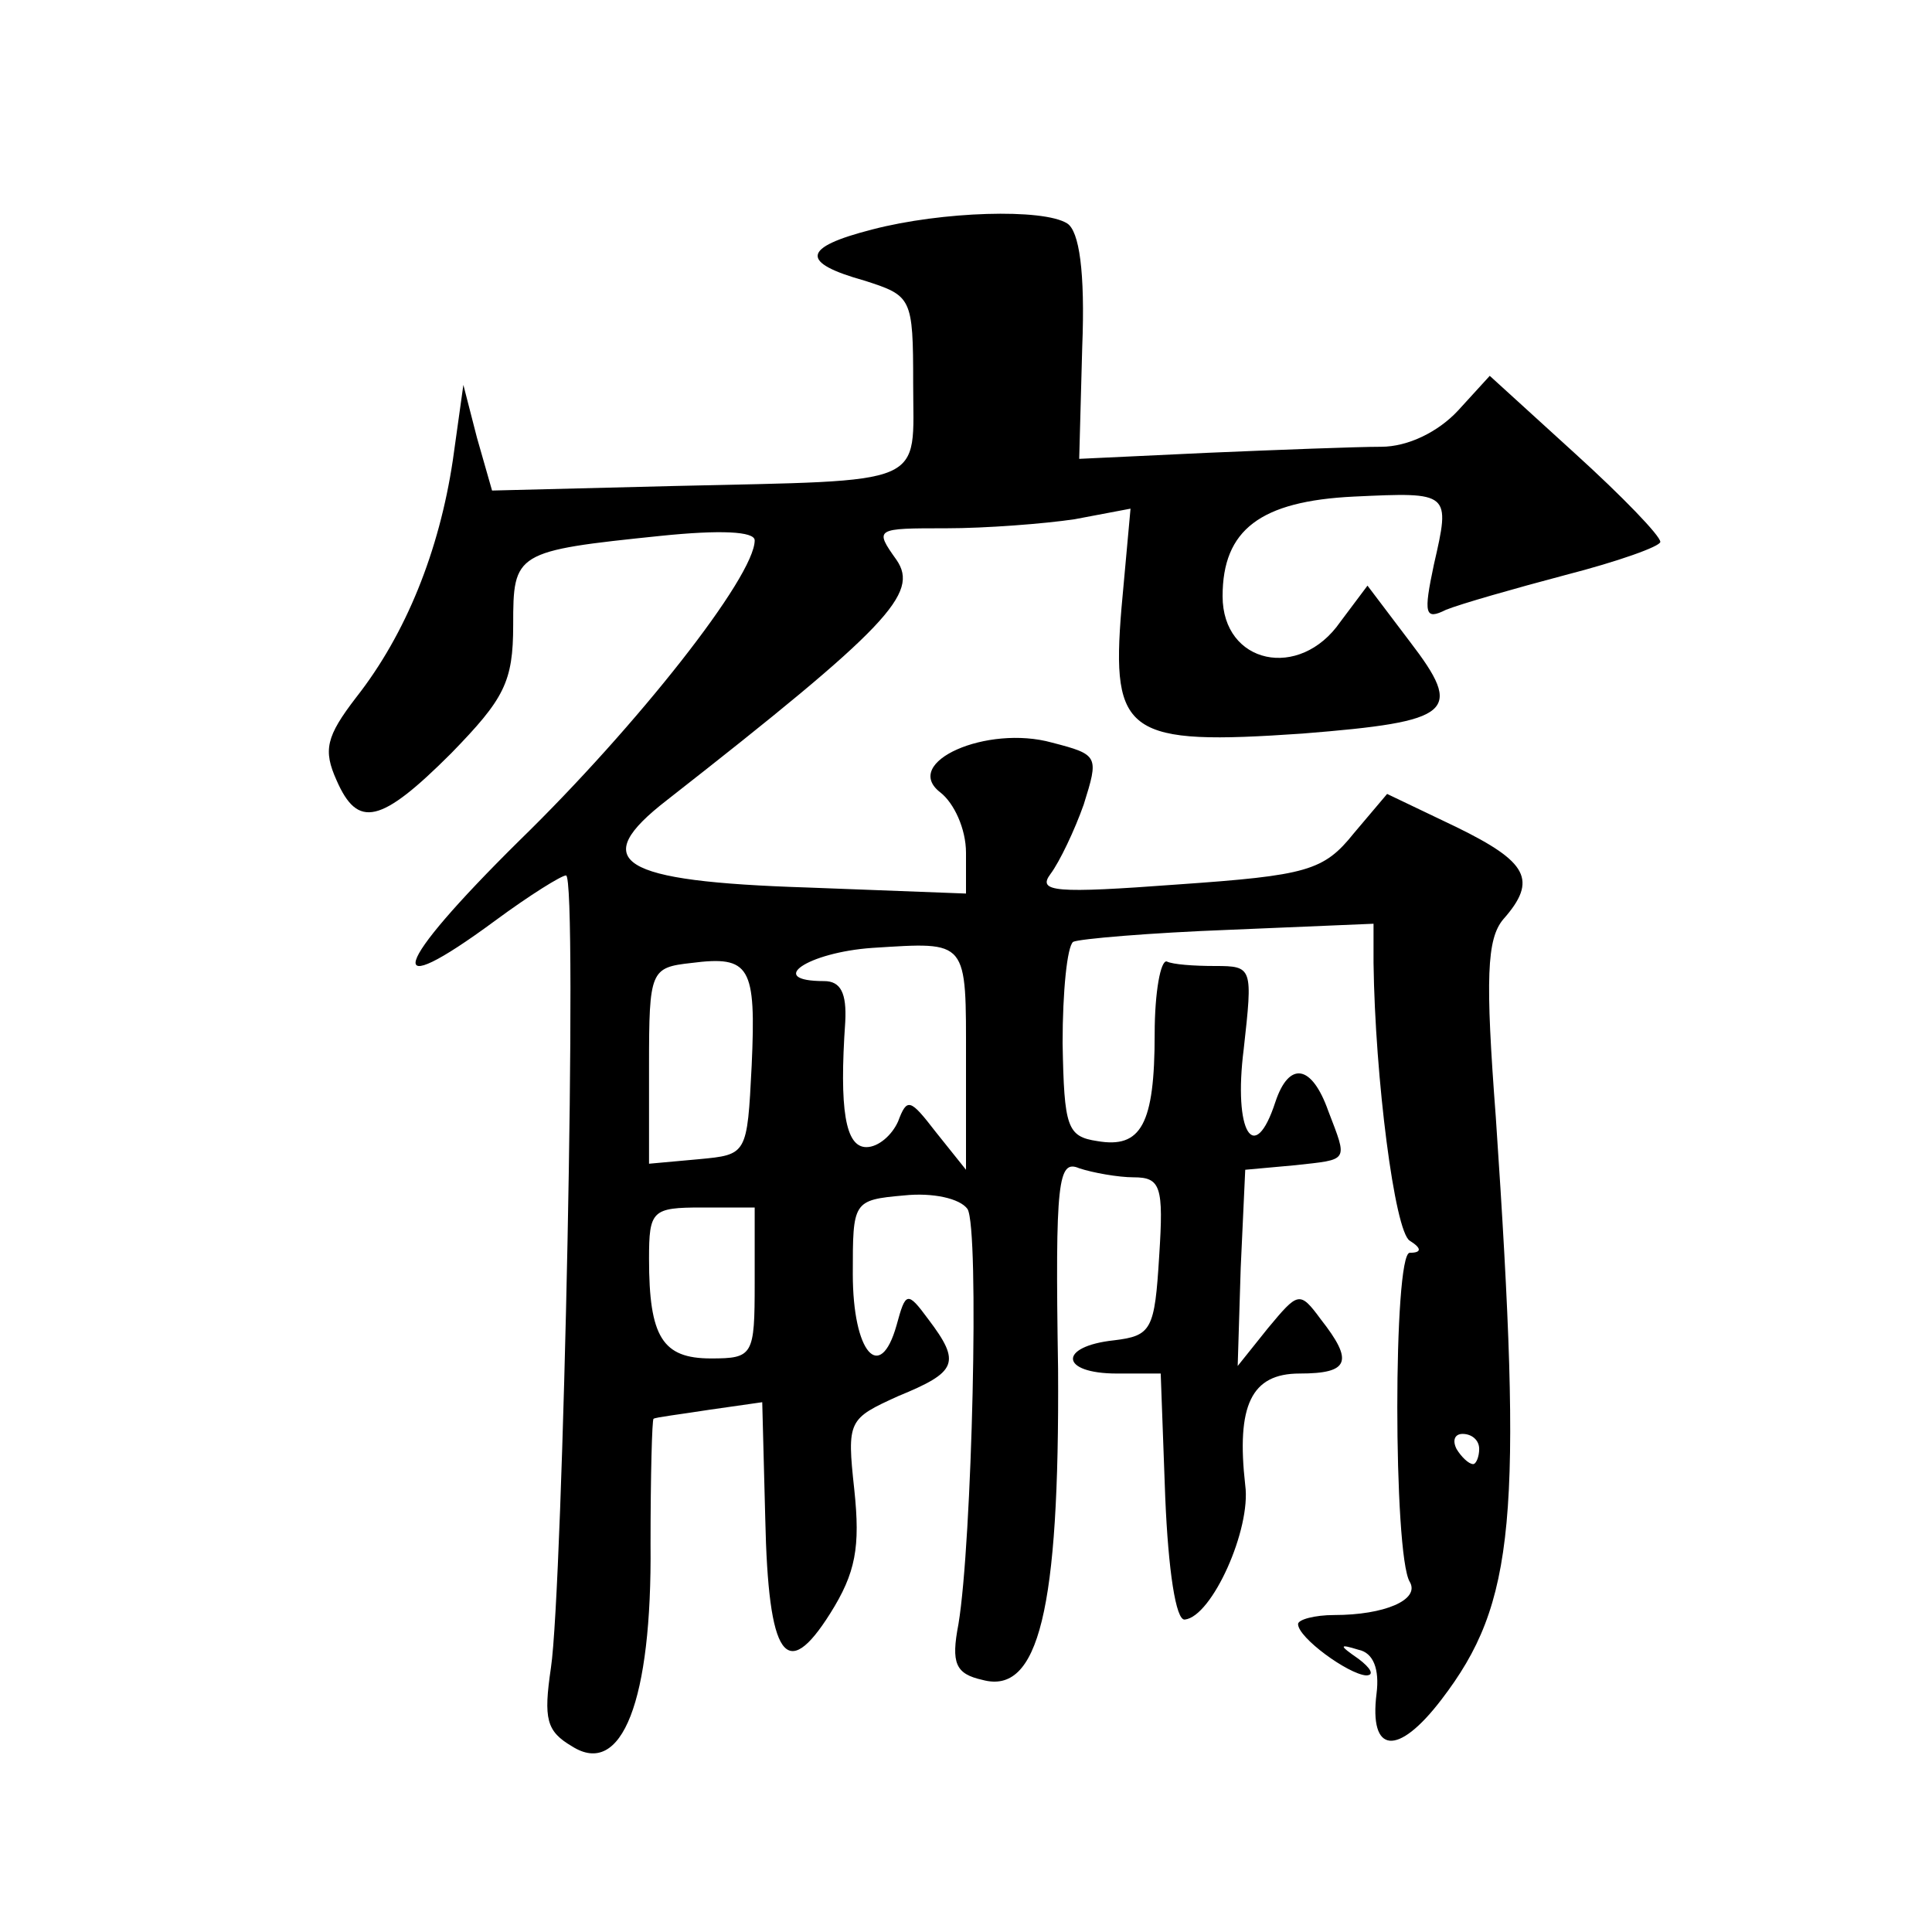 <?xml version="1.0" standalone="no"?>
<!DOCTYPE svg PUBLIC "-//W3C//DTD SVG 20010904//EN"
 "http://www.w3.org/TR/2001/REC-SVG-20010904/DTD/svg10.dtd">
<svg version="1.0" xmlns="http://www.w3.org/2000/svg"
 width="128pt" height="128pt" viewBox="0 0 128 128"
 preserveAspectRatio="xMidYMid meet">
<g transform="translate(0,128) scale(0.1,-0.1)"
fill="#0" stroke="none">
<path d="M578 1128 c-47 -12 -48 -22 -5 -34 31 -10 32 -11 32 -68 0 -69 12 -64
-159 -68 l-120 -3 -10 35 -9 35 -7 -50 c-9 -60 -31 -115 -64 -157 -20 -26 -22 -35
-13 -55 14 -32 29 -29 76 18 35 36 41 47 41 85 0 48 1 49 98 59 39 4 62 3 62 -3
0 -24 -78 -123 -156 -199 -85 -84 -92 -109 -16 -53 23 17 44 30 47 30 8 0 -2 -472
-10 -525 -5 -34 -3 -42 14 -52 33 -21 53 30 52 134 0 45 1 83 2 83 1 1 18 3 37
6 l35 5 2 -77 c2 -93 14 -109 43 -63 17 27 20 44 16 82 -5 46 -4 47 29 62 39 16
42 22 20 51 -14 19 -15 18 -21 -4 -11 -39 -29 -18 -29 34 0 48 0 49 34 52 19 2
37 -2 42 -9 8 -13 3 -221 -6 -275 -5 -26 -2 -33 16 -37 37 -10 51 46 50 206 -2
125 0 139 14 133 9 -3 26 -6 36 -6 18 0 20 -6 17 -52 -3 -49 -5 -53 -30 -56 -37
-4 -36 -22 2 -22 l29 0 3 -82 c2 -48 7 -82 13 -81 18 2 44 60 40 89 -6 53 4 74
36 74 33 0 36 8 14 36 -14 19 -15 18 -35 -6 l-20 -25 2 65 3 65 33 3 c36 4 35 2
22 36 -11 31 -26 33 -35 6 -14 -43 -28 -20 -21 35 6 54 6 55 -19 55 -14 0 -28 1
-32 3 -4 1 -8 -20 -8 -48 0 -60 -9 -76 -38 -71 -20 3 -22 9 -23 65 0 34 3 64 7
67 4 2 51 6 104 8 l95 4 0 -26 c1 -76 14 -178 24 -184 8 -5 8 -8 0 -8 -11 0 -11
-200 0 -218 7 -12 -17 -22 -50 -22 -13 0 -24 -3 -24 -6 0 -9 33 -33 45 -34 6 0
3 5 -5 11 -13 9 -13 10 0 6 10 -2 14 -13 12 -29 -5 -40 14 -42 43 -4 49 64 54 120
36 386 -7 92 -6 118 5 131 23 26 16 38 -31 61 l-46 22 -22 -26 c-20 -25 -31 -28
-117 -34 -81 -6 -93 -5 -84 7 6 8 16 29 22 46 10 32 10 33 -21 41 -43 12 -100 -13
-74 -33 9 -7 17 -24 17 -40 l0 -27 -105 4 c-125 4 -146 17 -93 58 147 115 167 137
152 159 -15 21 -14 21 33 21 26 0 65 3 85 6 l37 7 -6 -66 c-7 -84 4 -91 120 -83
100 8 107 14 71 61 l-28 37 -18 -24 c-27 -39 -78 -28 -78 17 0 44 25 63 87 66 64
3 64 3 53 -45 -7 -33 -6 -37 8 -30 10 4 45 14 79 23 35 9 63 19 63 22 0 4 -25 30
-57 59 l-56 51 -21 -23 c-13 -14 -33 -24 -51 -24 -16 0 -68 -2 -115 -4 l-85 -4
2 74 c2 50 -2 77 -10 82 -16 10 -83 8 -129 -4z m62 -551 l0 -72 -20 25 c-17 22
-19 23 -25 7 -4 -9 -13 -17 -21 -17 -14 0 -18 25 -14 83 1 19 -3 27 -14 27 -39
0 -11 19 32 22 64 4 62 6 62 -75z m-142 -3 c-3 -59 -3 -59 -35 -62 l-33 -3 0 65
c0 63 1 65 28 68 39 5 43 -2 40 -68z m2 -144 c0 -48 -1 -50 -29 -50 -32 0 -41 14
-41 66 0 32 2 34 35 34 l35 0 0 -50z m480 -110 c0 -5 -2 -10 -4 -10 -3 0 -8 5 -11
10 -3 6 -1 10 4 10 6 0 11 -4 11 -10z"/>
</g>
</svg>
